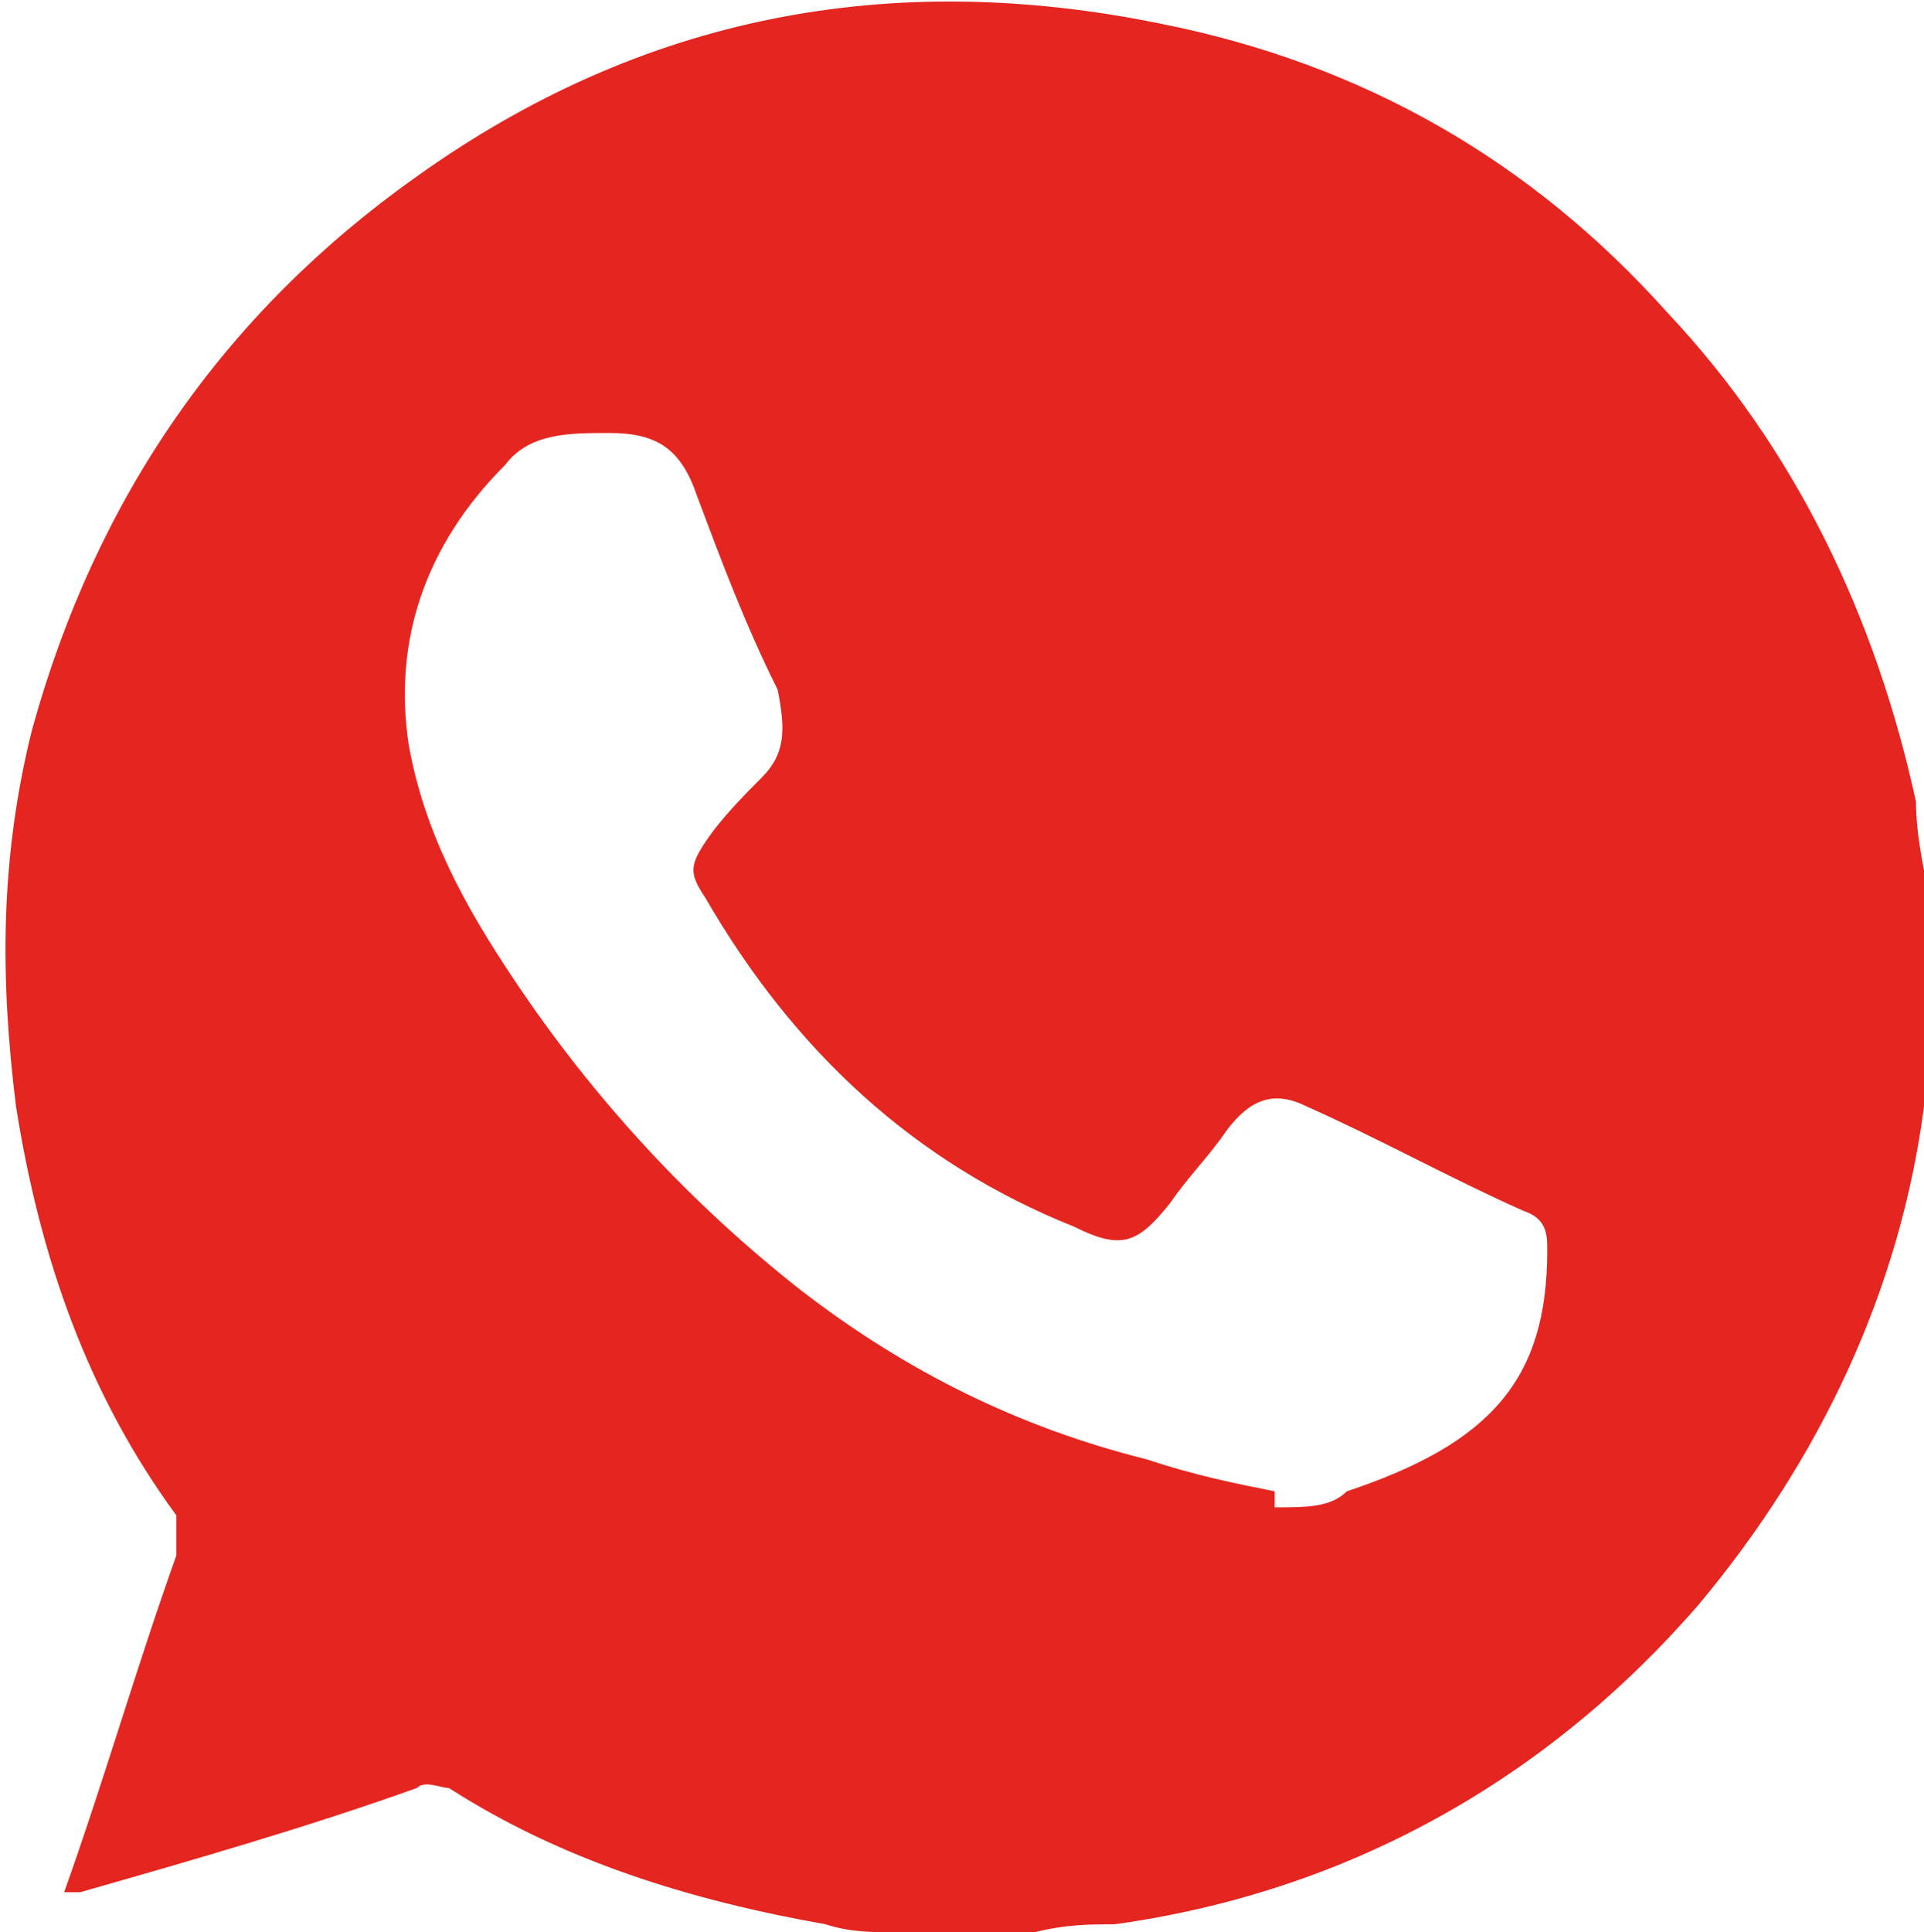 <?xml version="1.0" encoding="UTF-8"?>
<svg id="Capa_1" data-name="Capa 1" xmlns="http://www.w3.org/2000/svg" viewBox="0 0 24 24.1">
  <defs>
    <style>
      .cls-1 {
        fill: #e42520;
        stroke-width: 0px;
      }
    </style>
  </defs>
  <path class="cls-1" d="m12.9,24.1h-1.7c-.3,0-.6,0-.9-.1-1.7-.3-3.3-.8-4.7-1.7-.1,0-.3-.1-.4,0-1.4.5-2.8.9-4.2,1.3,0,0-.1,0-.2,0,.5-1.4.9-2.8,1.4-4.2,0-.2,0-.3,0-.5-1.1-1.5-1.7-3.2-2-5.1-.2-1.6-.2-3.1.2-4.7.8-2.9,2.4-5.2,4.8-6.9C8,.2,11.1-.4,14.5.3c2.5.5,4.6,1.7,6.3,3.6,1.6,1.7,2.6,3.8,3.1,6.1,0,.4.1.9.2,1.3v1.6c0,.3,0,.6-.1.9-.3,2.3-1.3,4.4-2.8,6.2-1.9,2.2-4.4,3.6-7.3,4-.3,0-.6,0-1,.1Zm3-5.3c.4,0,.7,0,.9-.2,1.8-.6,2.5-1.4,2.5-3,0-.2,0-.4-.3-.5-.9-.4-1.8-.9-2.7-1.3-.4-.2-.7-.1-1,.3-.2.3-.5.6-.7.9-.4.5-.6.6-1.2.3-2-.8-3.5-2.2-4.6-4.1-.2-.3-.2-.4,0-.7.2-.3.5-.6.7-.8.3-.3.3-.6.2-1.1-.4-.8-.7-1.6-1-2.4-.2-.6-.5-.8-1.1-.8-.5,0-1,0-1.3.4-1,1-1.4,2.2-1.2,3.5.2,1.1.7,2,1.3,2.9,1,1.5,2.2,2.8,3.6,3.9,1.3,1,2.7,1.7,4.3,2.1.6.2,1.1.3,1.6.4Z"/>
</svg>